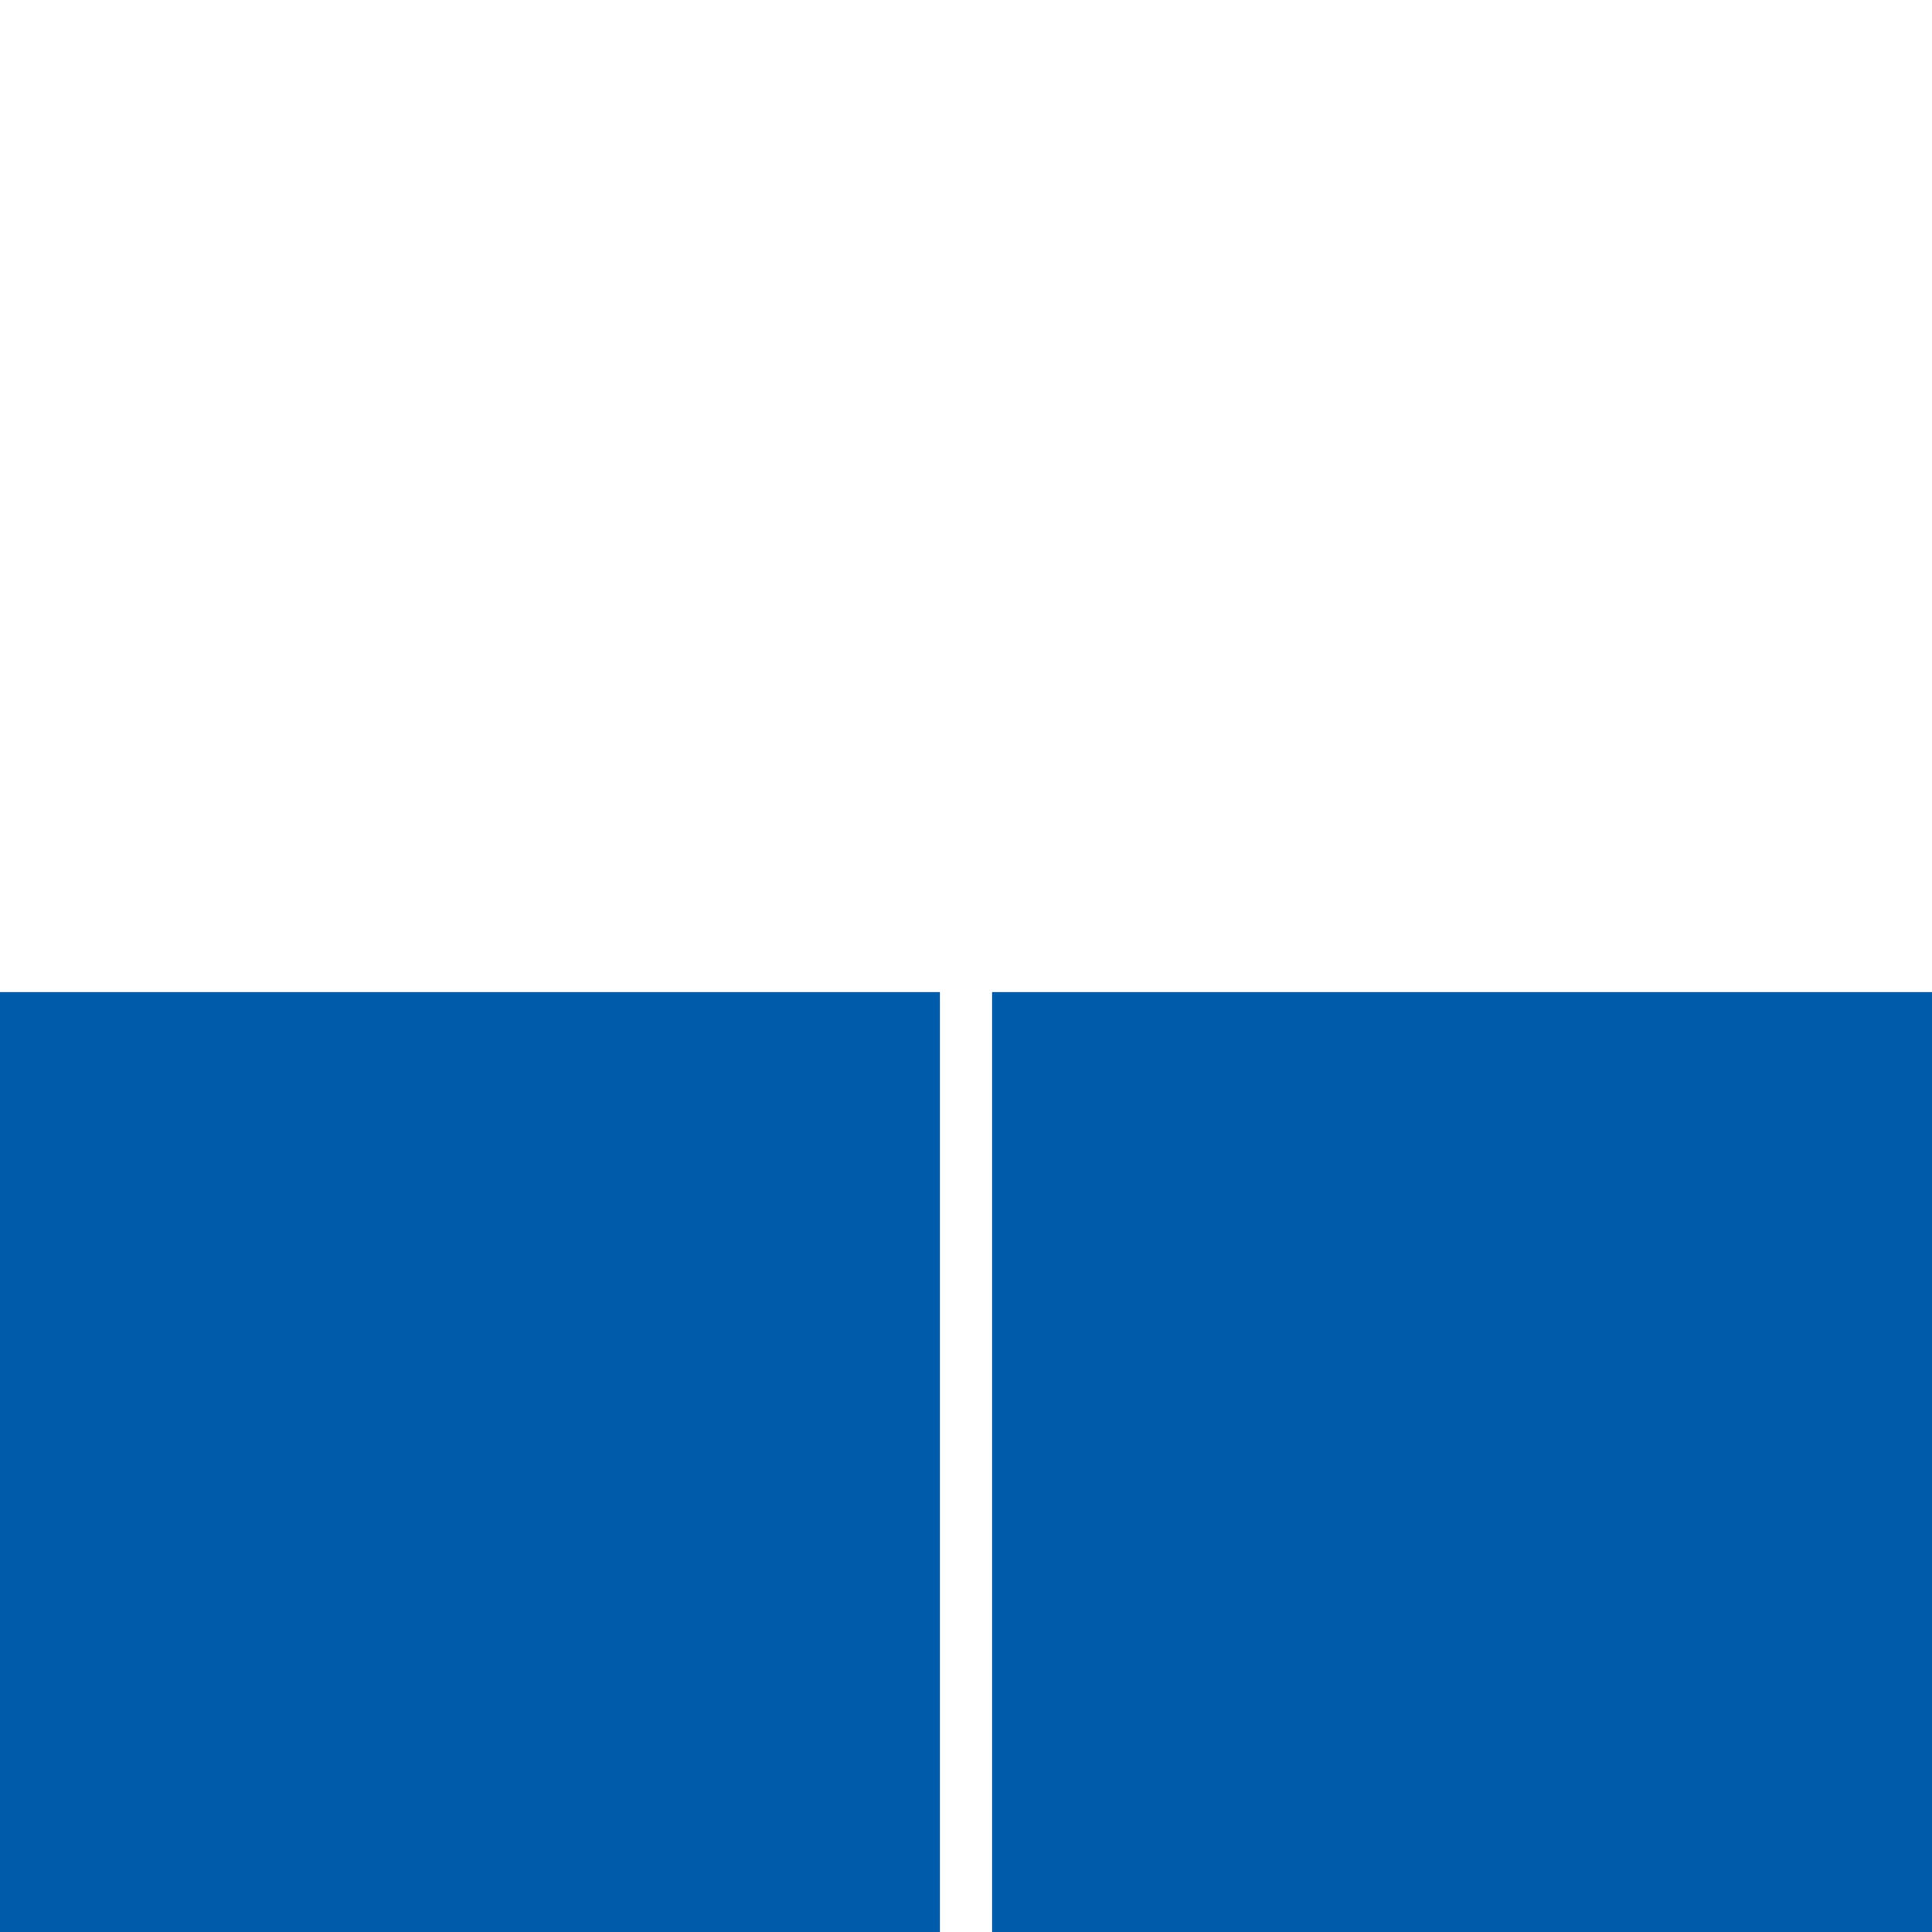 <svg xmlns="http://www.w3.org/2000/svg" width="37" height="37" viewBox="0 0 37 37">
  <g id="グループ_2062" data-name="グループ 2062" transform="translate(-780 -2009)">
    <rect id="長方形_681" data-name="長方形 681" width="18" height="18" transform="translate(780 2028)" fill="#015bab"/>
    <rect id="長方形_682" data-name="長方形 682" width="18" height="18" transform="translate(799 2028)" fill="#015bab"/>
    <rect id="長方形_764" data-name="長方形 764" width="37" height="37" transform="translate(780 2009)" fill="none"/>
  </g>
</svg>
